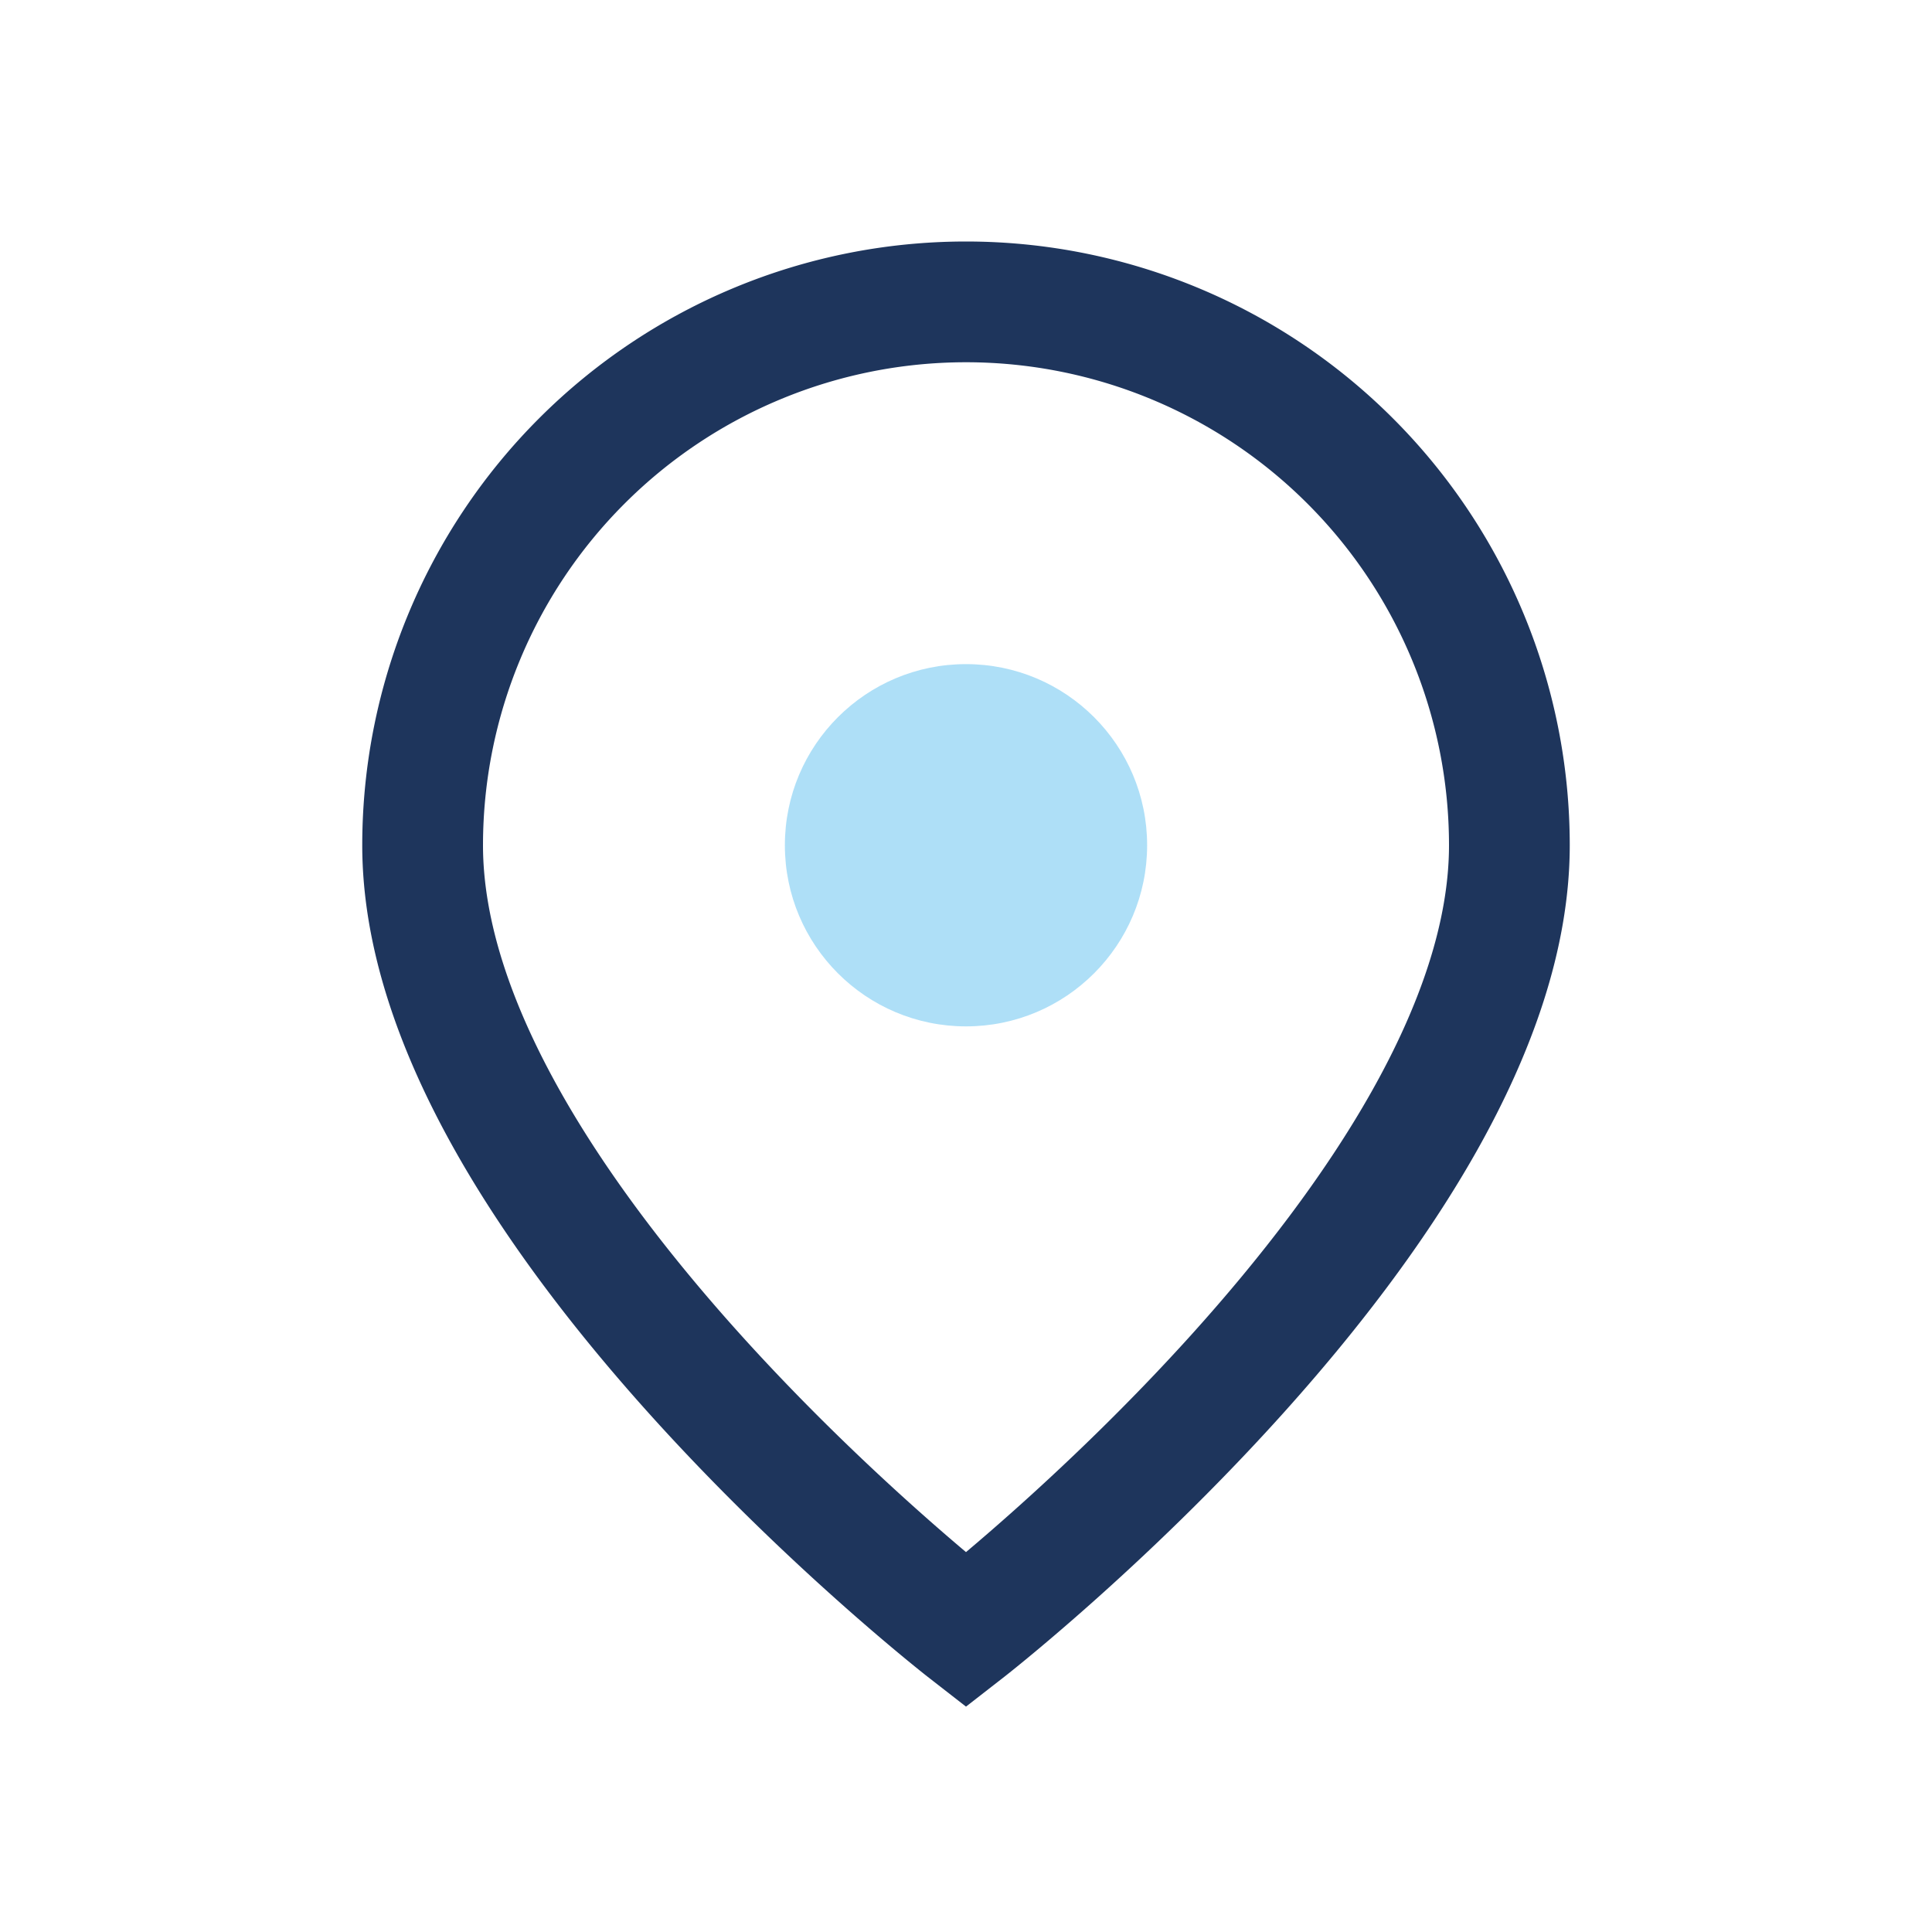 <?xml version="1.0" encoding="UTF-8"?>
<svg xmlns="http://www.w3.org/2000/svg" width="32" height="32" viewBox="0 0 32 32"><path fill="none" stroke="#1E355C" stroke-width="2" d="M16 5a9 9 0 0 1 9 9c0 6-9 13-9 13S7 20 7 14a9 9 0 0 1 9-9z"/><circle fill="#AEDFF7" cx="16" cy="14" r="3"/></svg>